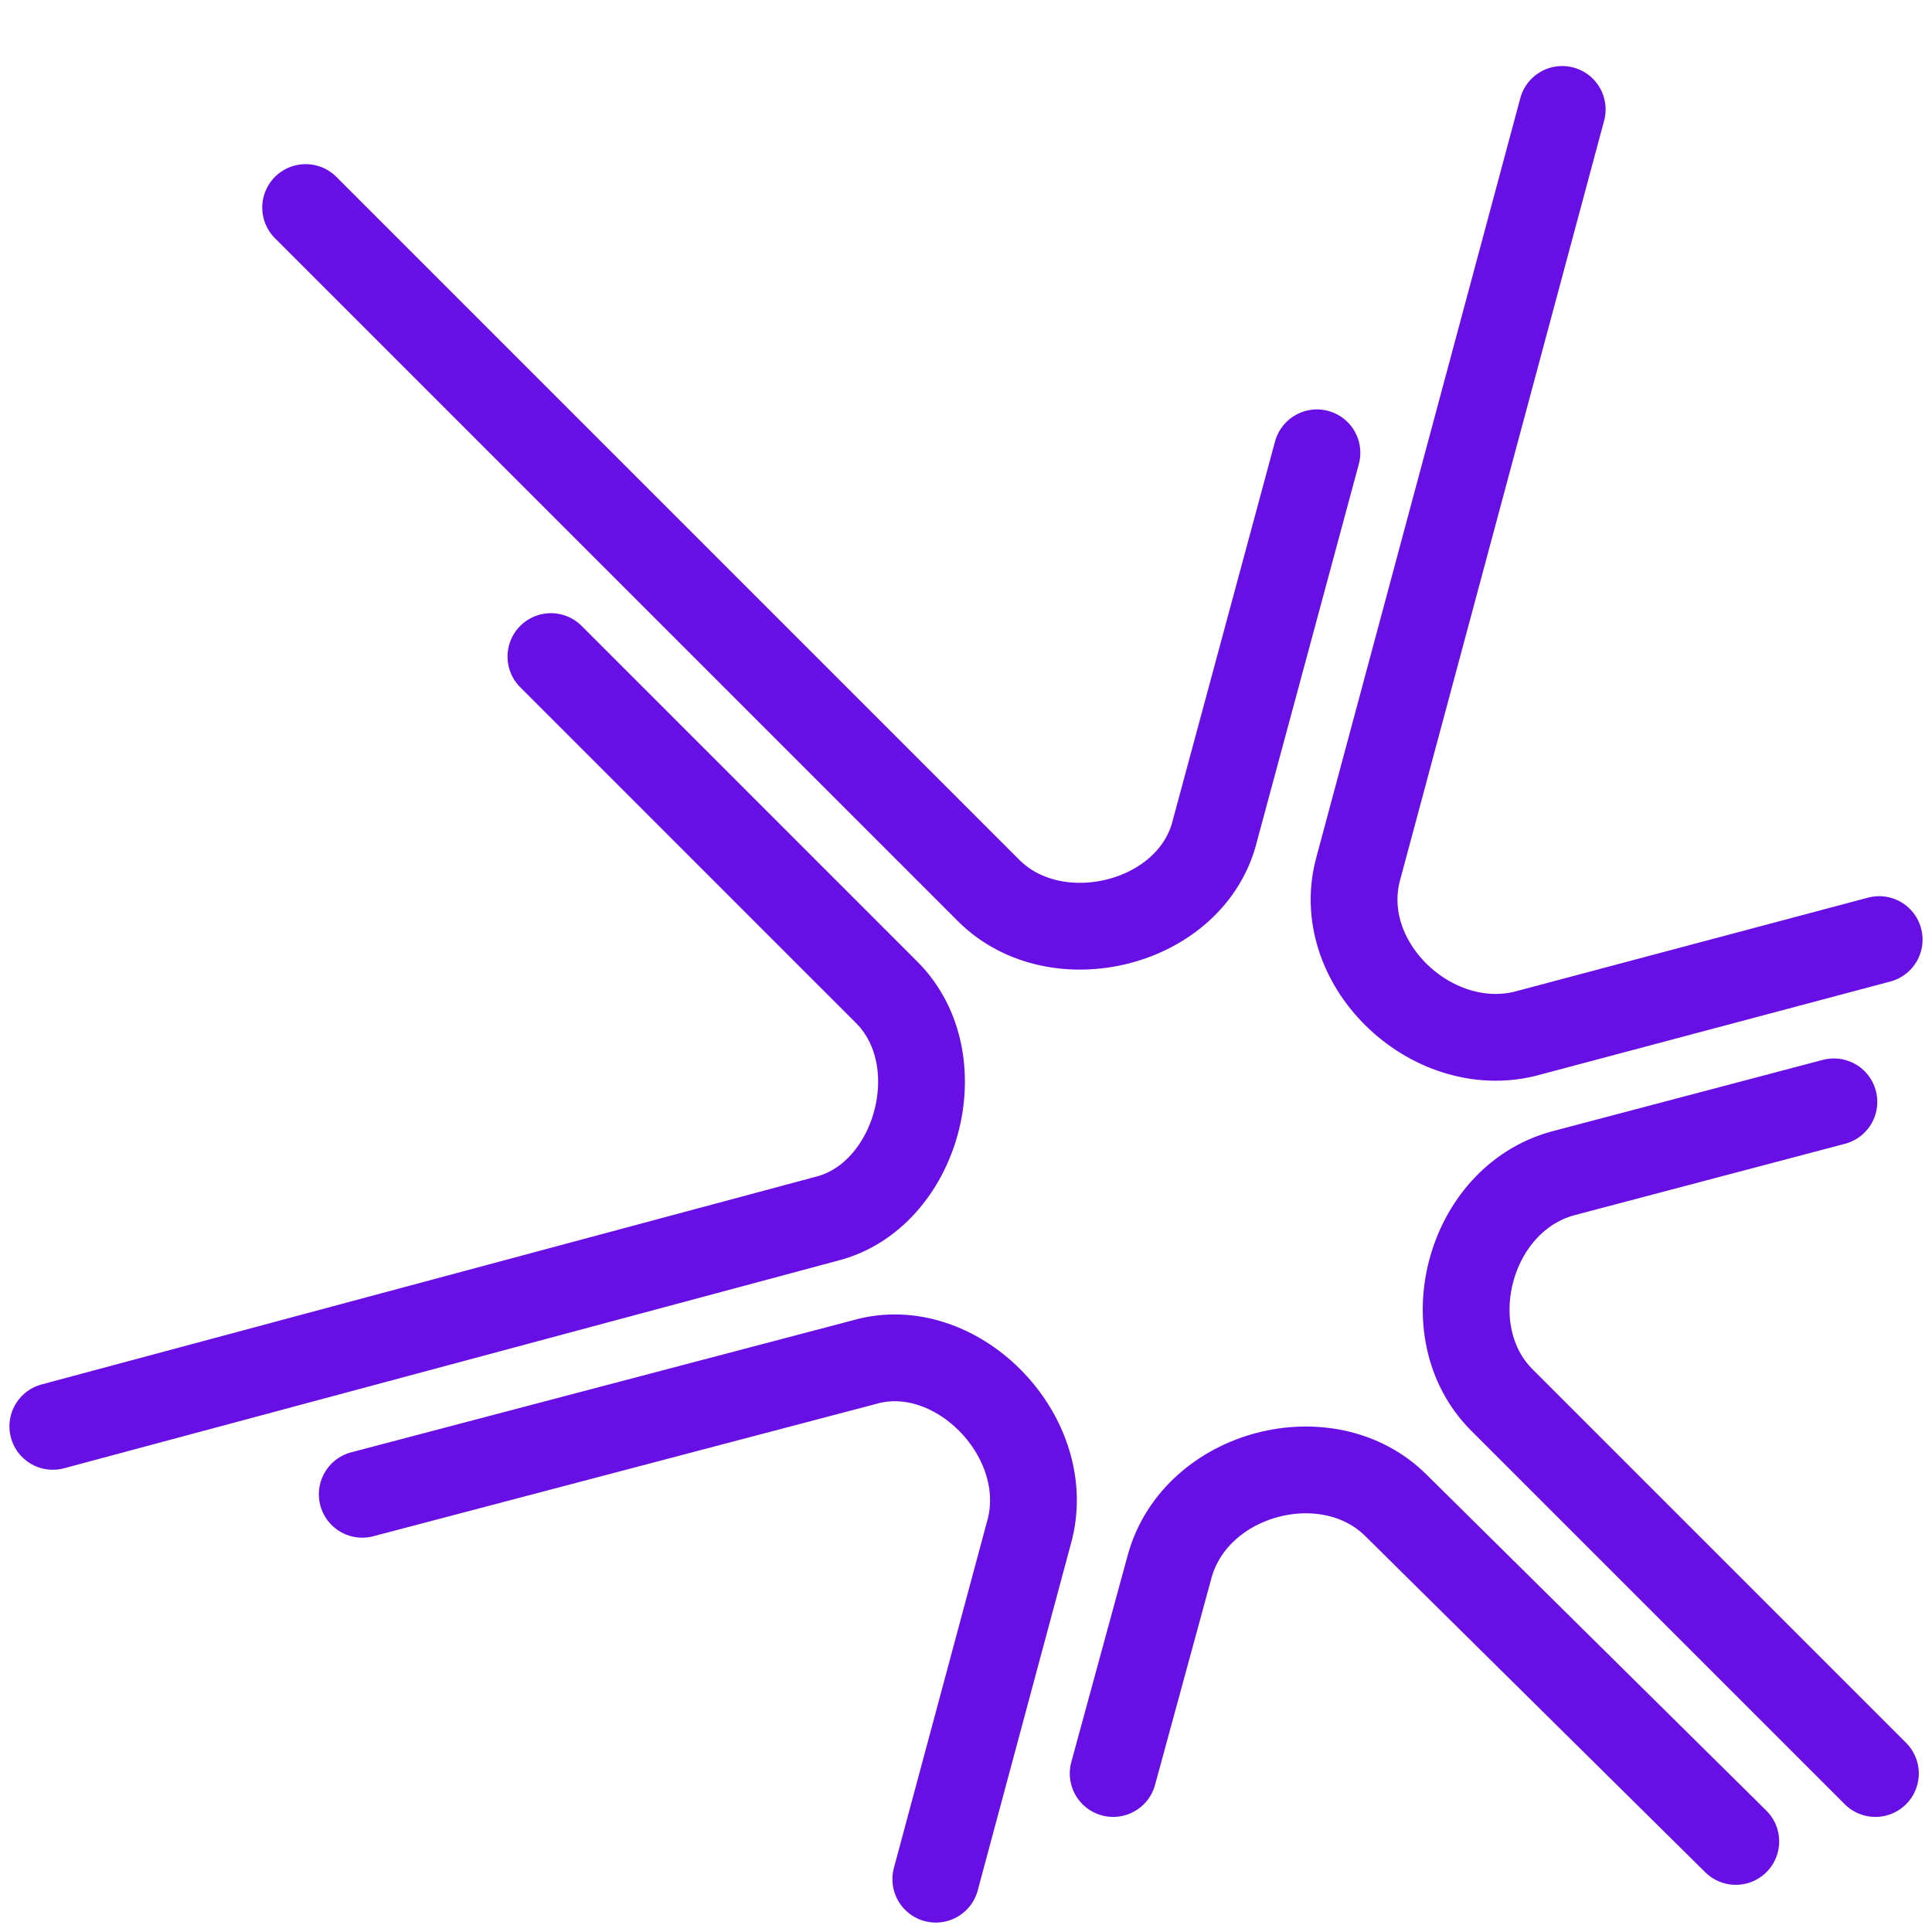 <svg viewBox="0 0 512 512" xmlns="http://www.w3.org/2000/svg"><path d="m295 470 15-55c7-25 42-34 60-16l90 89M96 396l133-35c24-7 50 19 44 44l-25 93M146 174l89 89c18 18 8 54-16 60L14 378m335-258-27 100c-6 25-42 34-60 16L81 55m417 194-94 25c-25 6-51-19-44-44l54-201m83 441-99-99c-18-18-9-53 16-60l72-19" fill="none" stroke-width="23" stroke-linecap="round"/><style>path {stroke:#680FE6} @media (prefers-color-scheme:dark) {path {stroke:#14EBD3}}</style></svg>